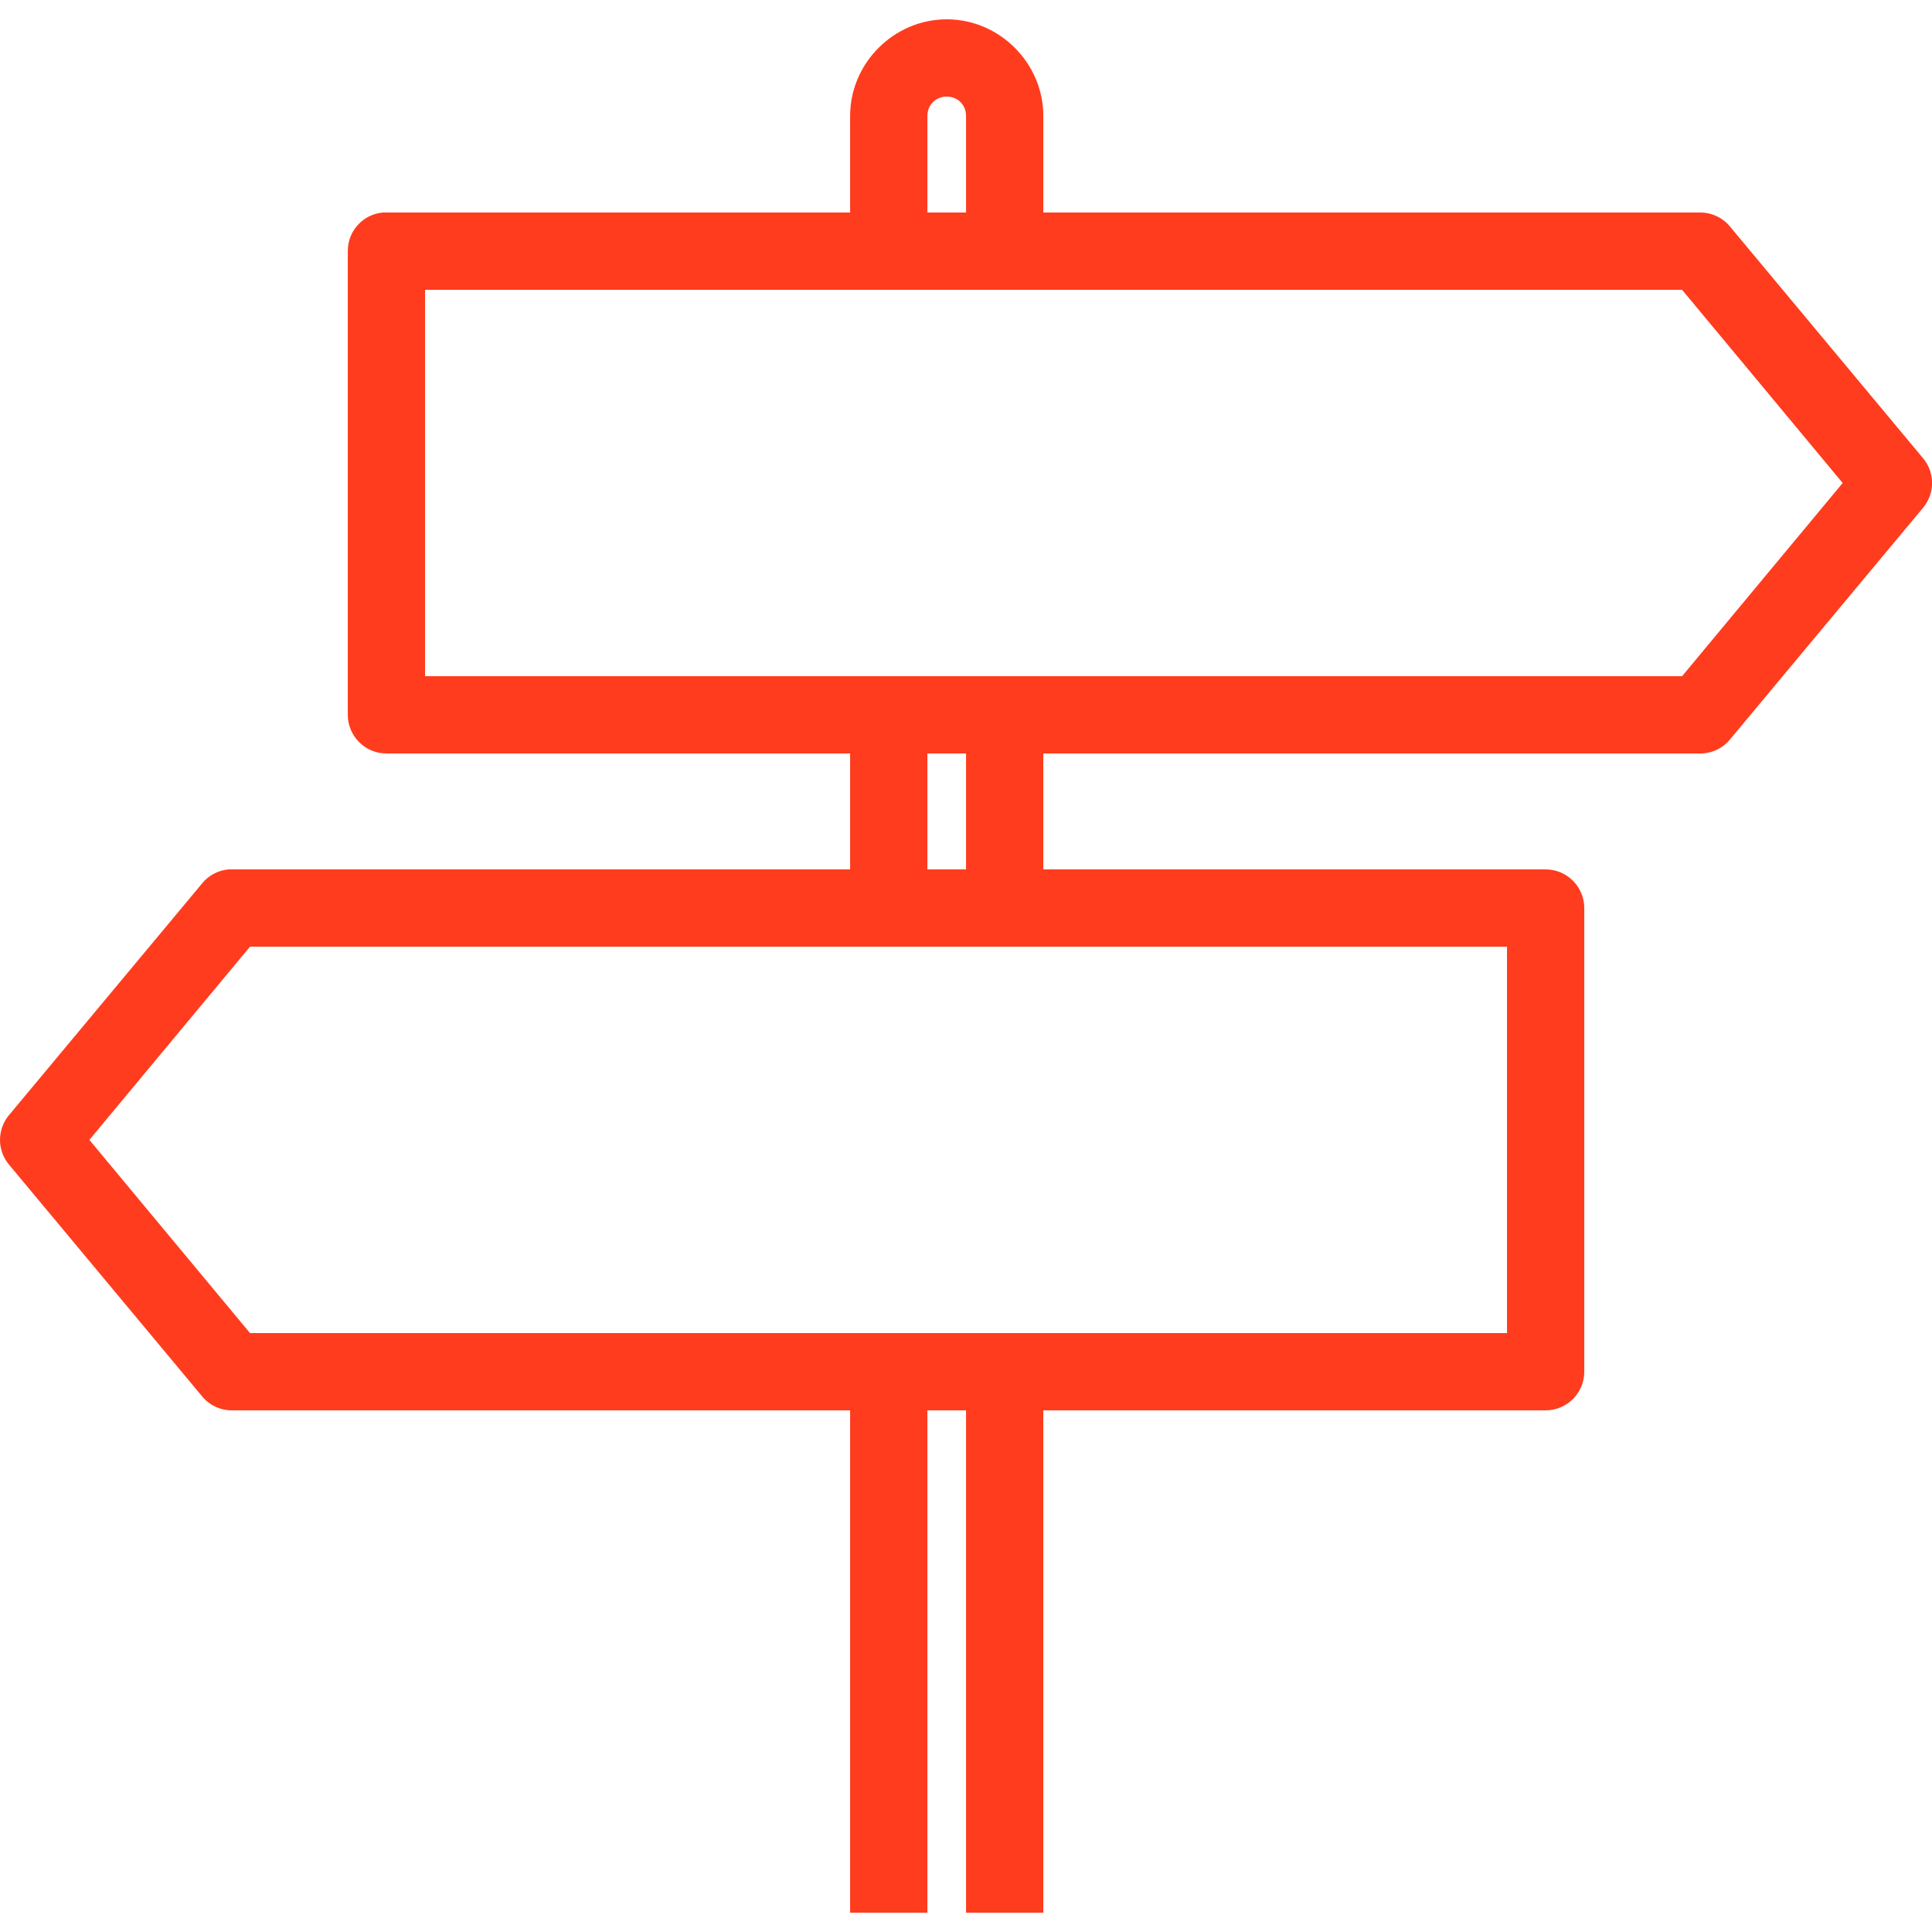 <?xml version="1.0" encoding="UTF-8"?>
<svg width="50px" height="50px" viewBox="0 0 50 50" version="1.1" xmlns="http://www.w3.org/2000/svg" xmlns:xlink="http://www.w3.org/1999/xlink">
    <title>icn/red/communication</title>
    <g id="icn/red/communication" stroke="none" stroke-width="1" fill="none" fill-rule="evenodd">
        <path d="M24.501,0.5 C23.134,0.5 22.001,1.633 22.001,3 L22.001,5.5 L10.001,5.5 C9.97,5.5 9.938,5.5 9.907,5.5 C9.392,5.547 8.997,5.98 9.001,6.5 L9.001,18.5 C9.001,19.051 9.45,19.5 10.001,19.5 L22.001,19.5 L22.001,22.5 L6.001,22.5 C5.97,22.5 5.938,22.5 5.907,22.5 C5.638,22.527 5.388,22.66 5.22,22.875 L0.22,28.875 C-0.073,29.242 -0.073,29.758 0.22,30.125 L5.22,36.125 C5.411,36.363 5.696,36.5 6.001,36.5 L22.001,36.5 L22.001,49.5 L24.001,49.5 L24.001,36.5 L25.001,36.5 L25.001,49.5 L27.001,49.5 L27.001,36.5 L40.001,36.5 C40.552,36.5 41.001,36.051 41.001,35.5 L41.001,23.5 C41.001,22.949 40.552,22.5 40.001,22.5 L27.001,22.5 L27.001,19.5 L44.001,19.5 C44.306,19.5 44.591,19.363 44.782,19.125 L49.782,13.125 C50.075,12.758 50.075,12.242 49.782,11.875 L44.782,5.875 C44.591,5.637 44.306,5.5 44.001,5.5 L27.001,5.5 L27.001,3 C27.001,1.633 25.868,0.5 24.501,0.5 Z M24.501,2.5 C24.786,2.5 25.001,2.715 25.001,3 L25.001,5.5 L24.001,5.5 L24.001,3 C24.001,2.715 24.216,2.5 24.501,2.5 Z M11.001,7.5 L43.532,7.5 L47.688,12.5 L43.532,17.5 L11.001,17.5 L11.001,7.5 Z M24.001,19.5 L25.001,19.5 L25.001,22.5 L24.001,22.5 L24.001,19.5 Z M6.47,24.5 L39.001,24.5 L39.001,34.5 L6.47,34.5 L2.313,29.5 L6.47,24.5 Z" id="Shape" fill="#FF3C1E" fill-rule="nonzero"></path>
    </g>
</svg>